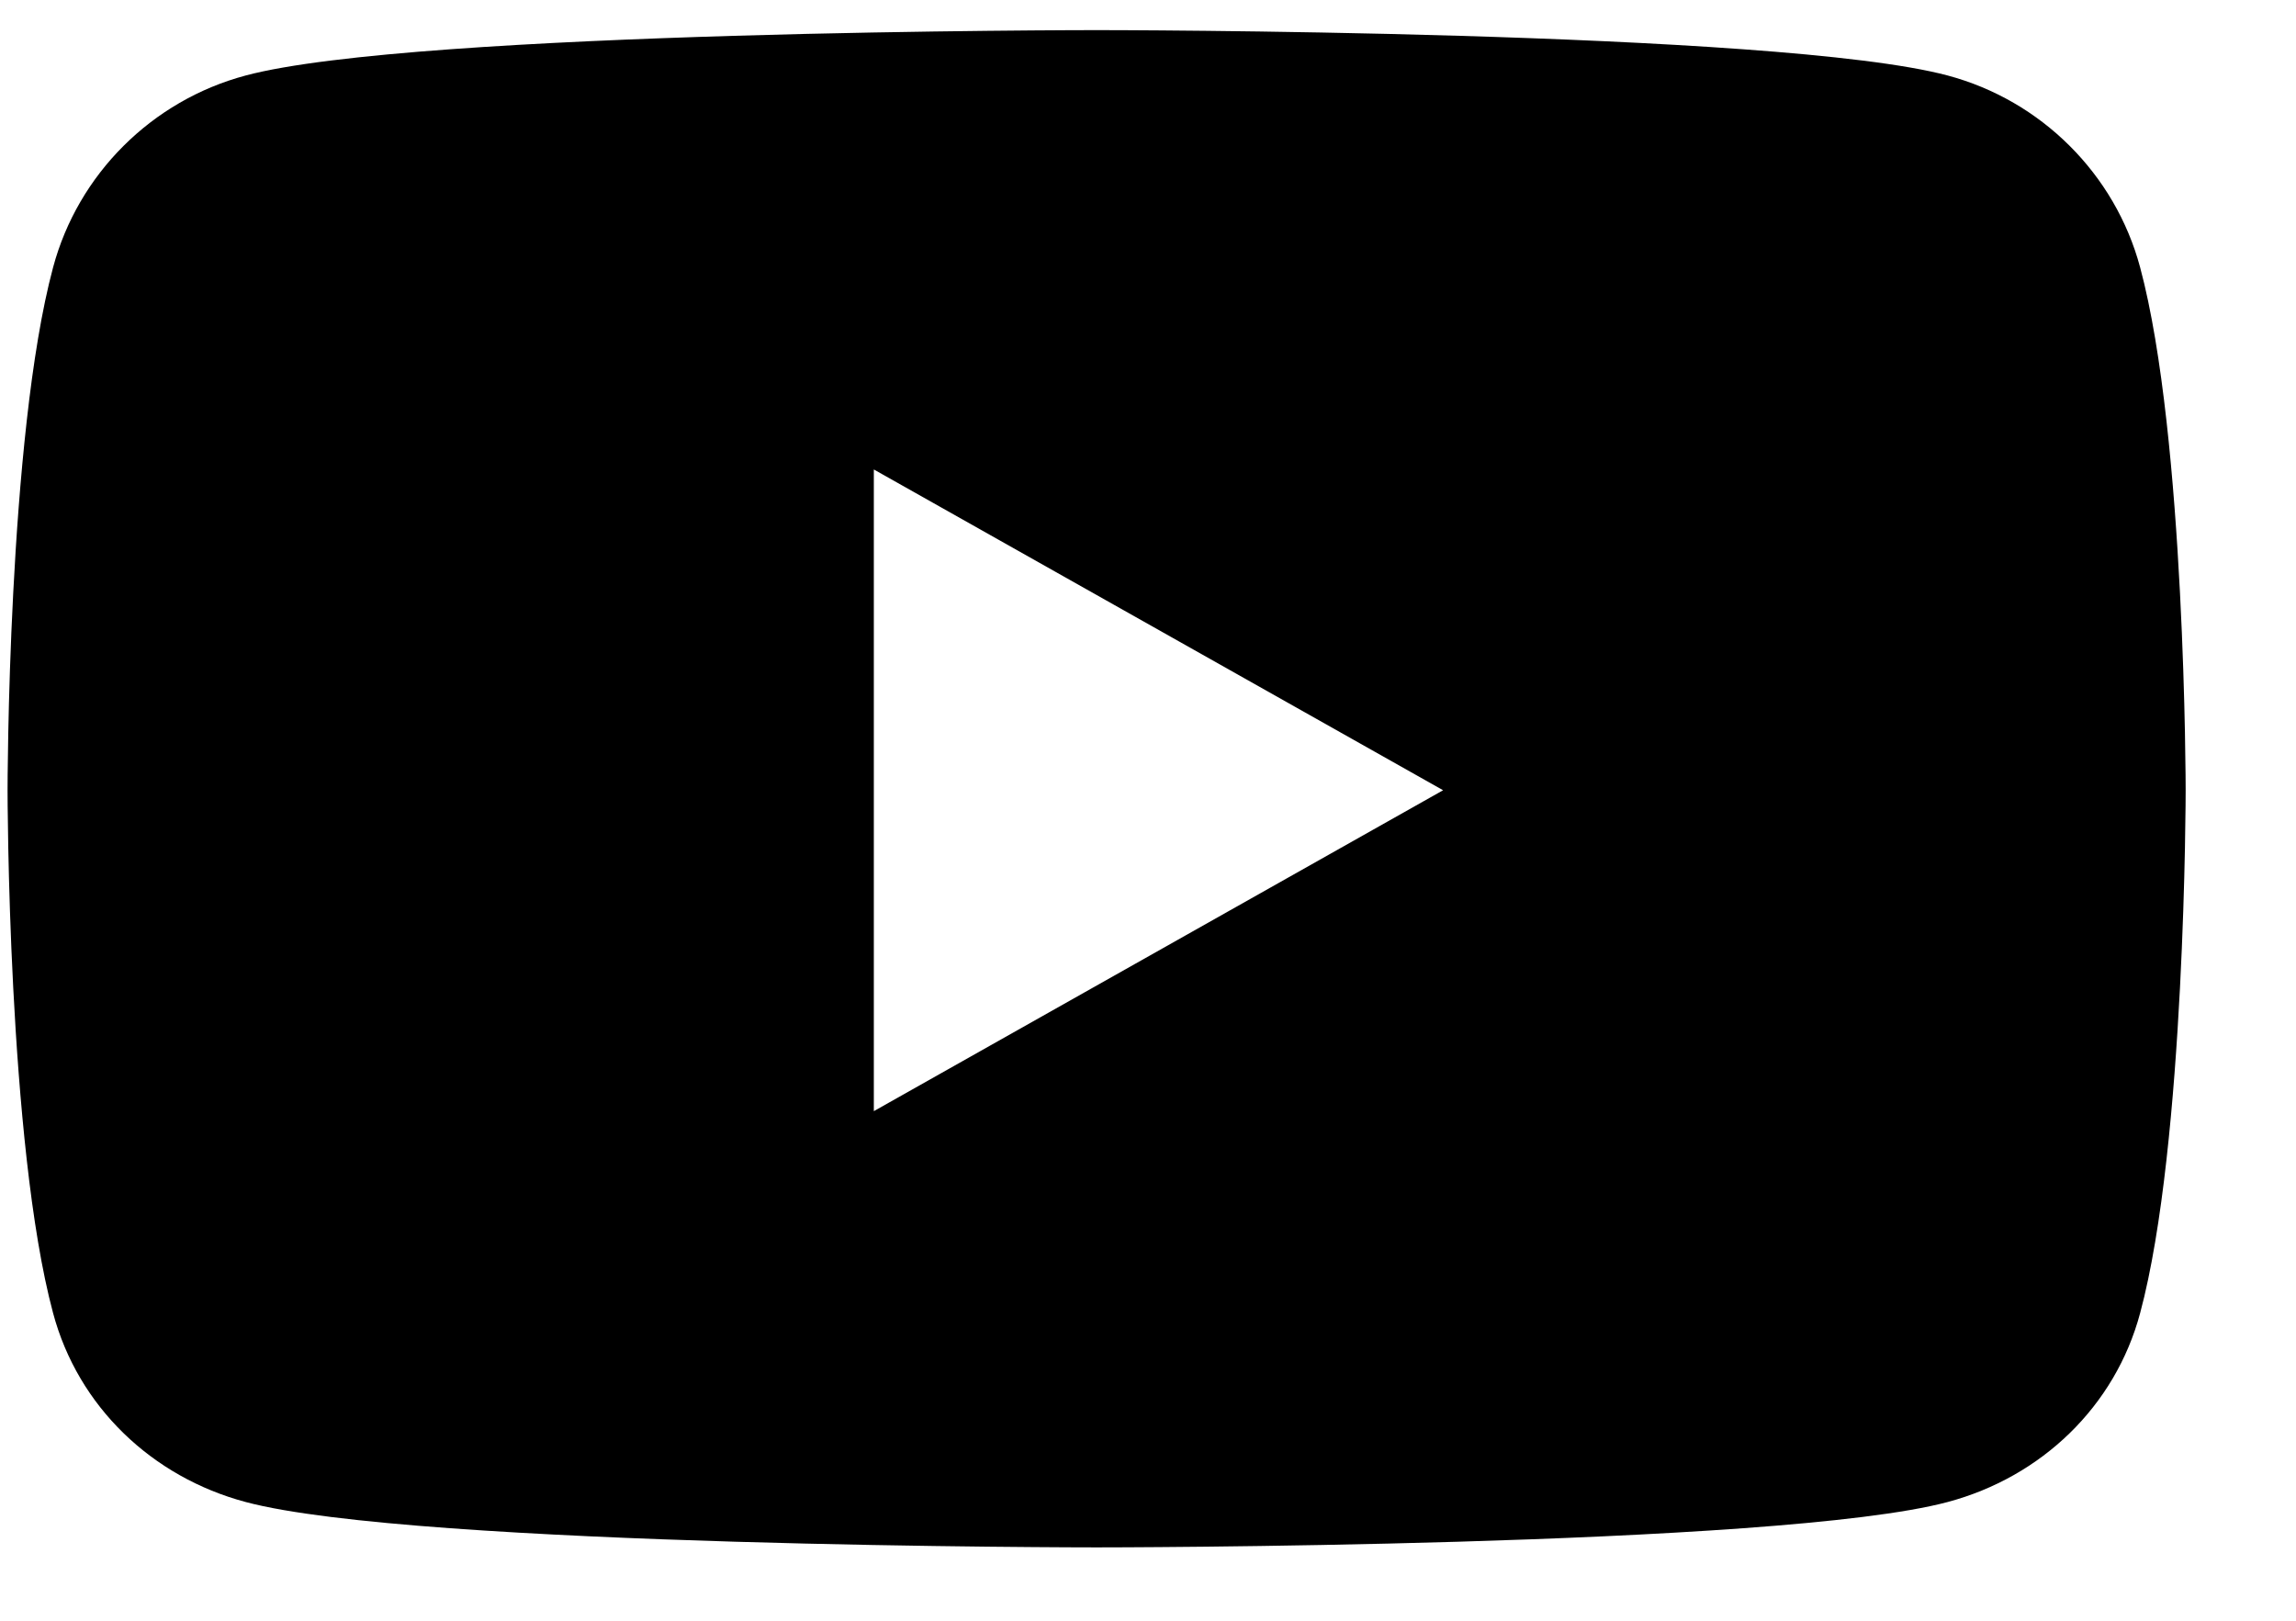<svg width="17" height="12" viewBox="0 0 17 12" fill="none" xmlns="http://www.w3.org/2000/svg">
<path d="M15.846 1.98C15.661 1.289 15.114 0.744 14.421 0.559C13.163 0.223 8.12 0.223 8.12 0.223C8.12 0.223 3.076 0.223 1.819 0.559C1.125 0.744 0.578 1.289 0.393 1.98C0.056 3.235 0.056 5.851 0.056 5.851C0.056 5.851 0.056 8.468 0.393 9.722C0.578 10.414 1.125 10.936 1.819 11.121C3.076 11.457 8.12 11.457 8.12 11.457C8.12 11.457 13.163 11.457 14.421 11.121C15.114 10.936 15.661 10.414 15.846 9.722C16.183 8.468 16.183 5.851 16.183 5.851C16.183 5.851 16.183 3.235 15.846 1.98ZM6.47 8.227V3.476L10.685 5.851L6.47 8.227Z" fill="black"/>
</svg>
